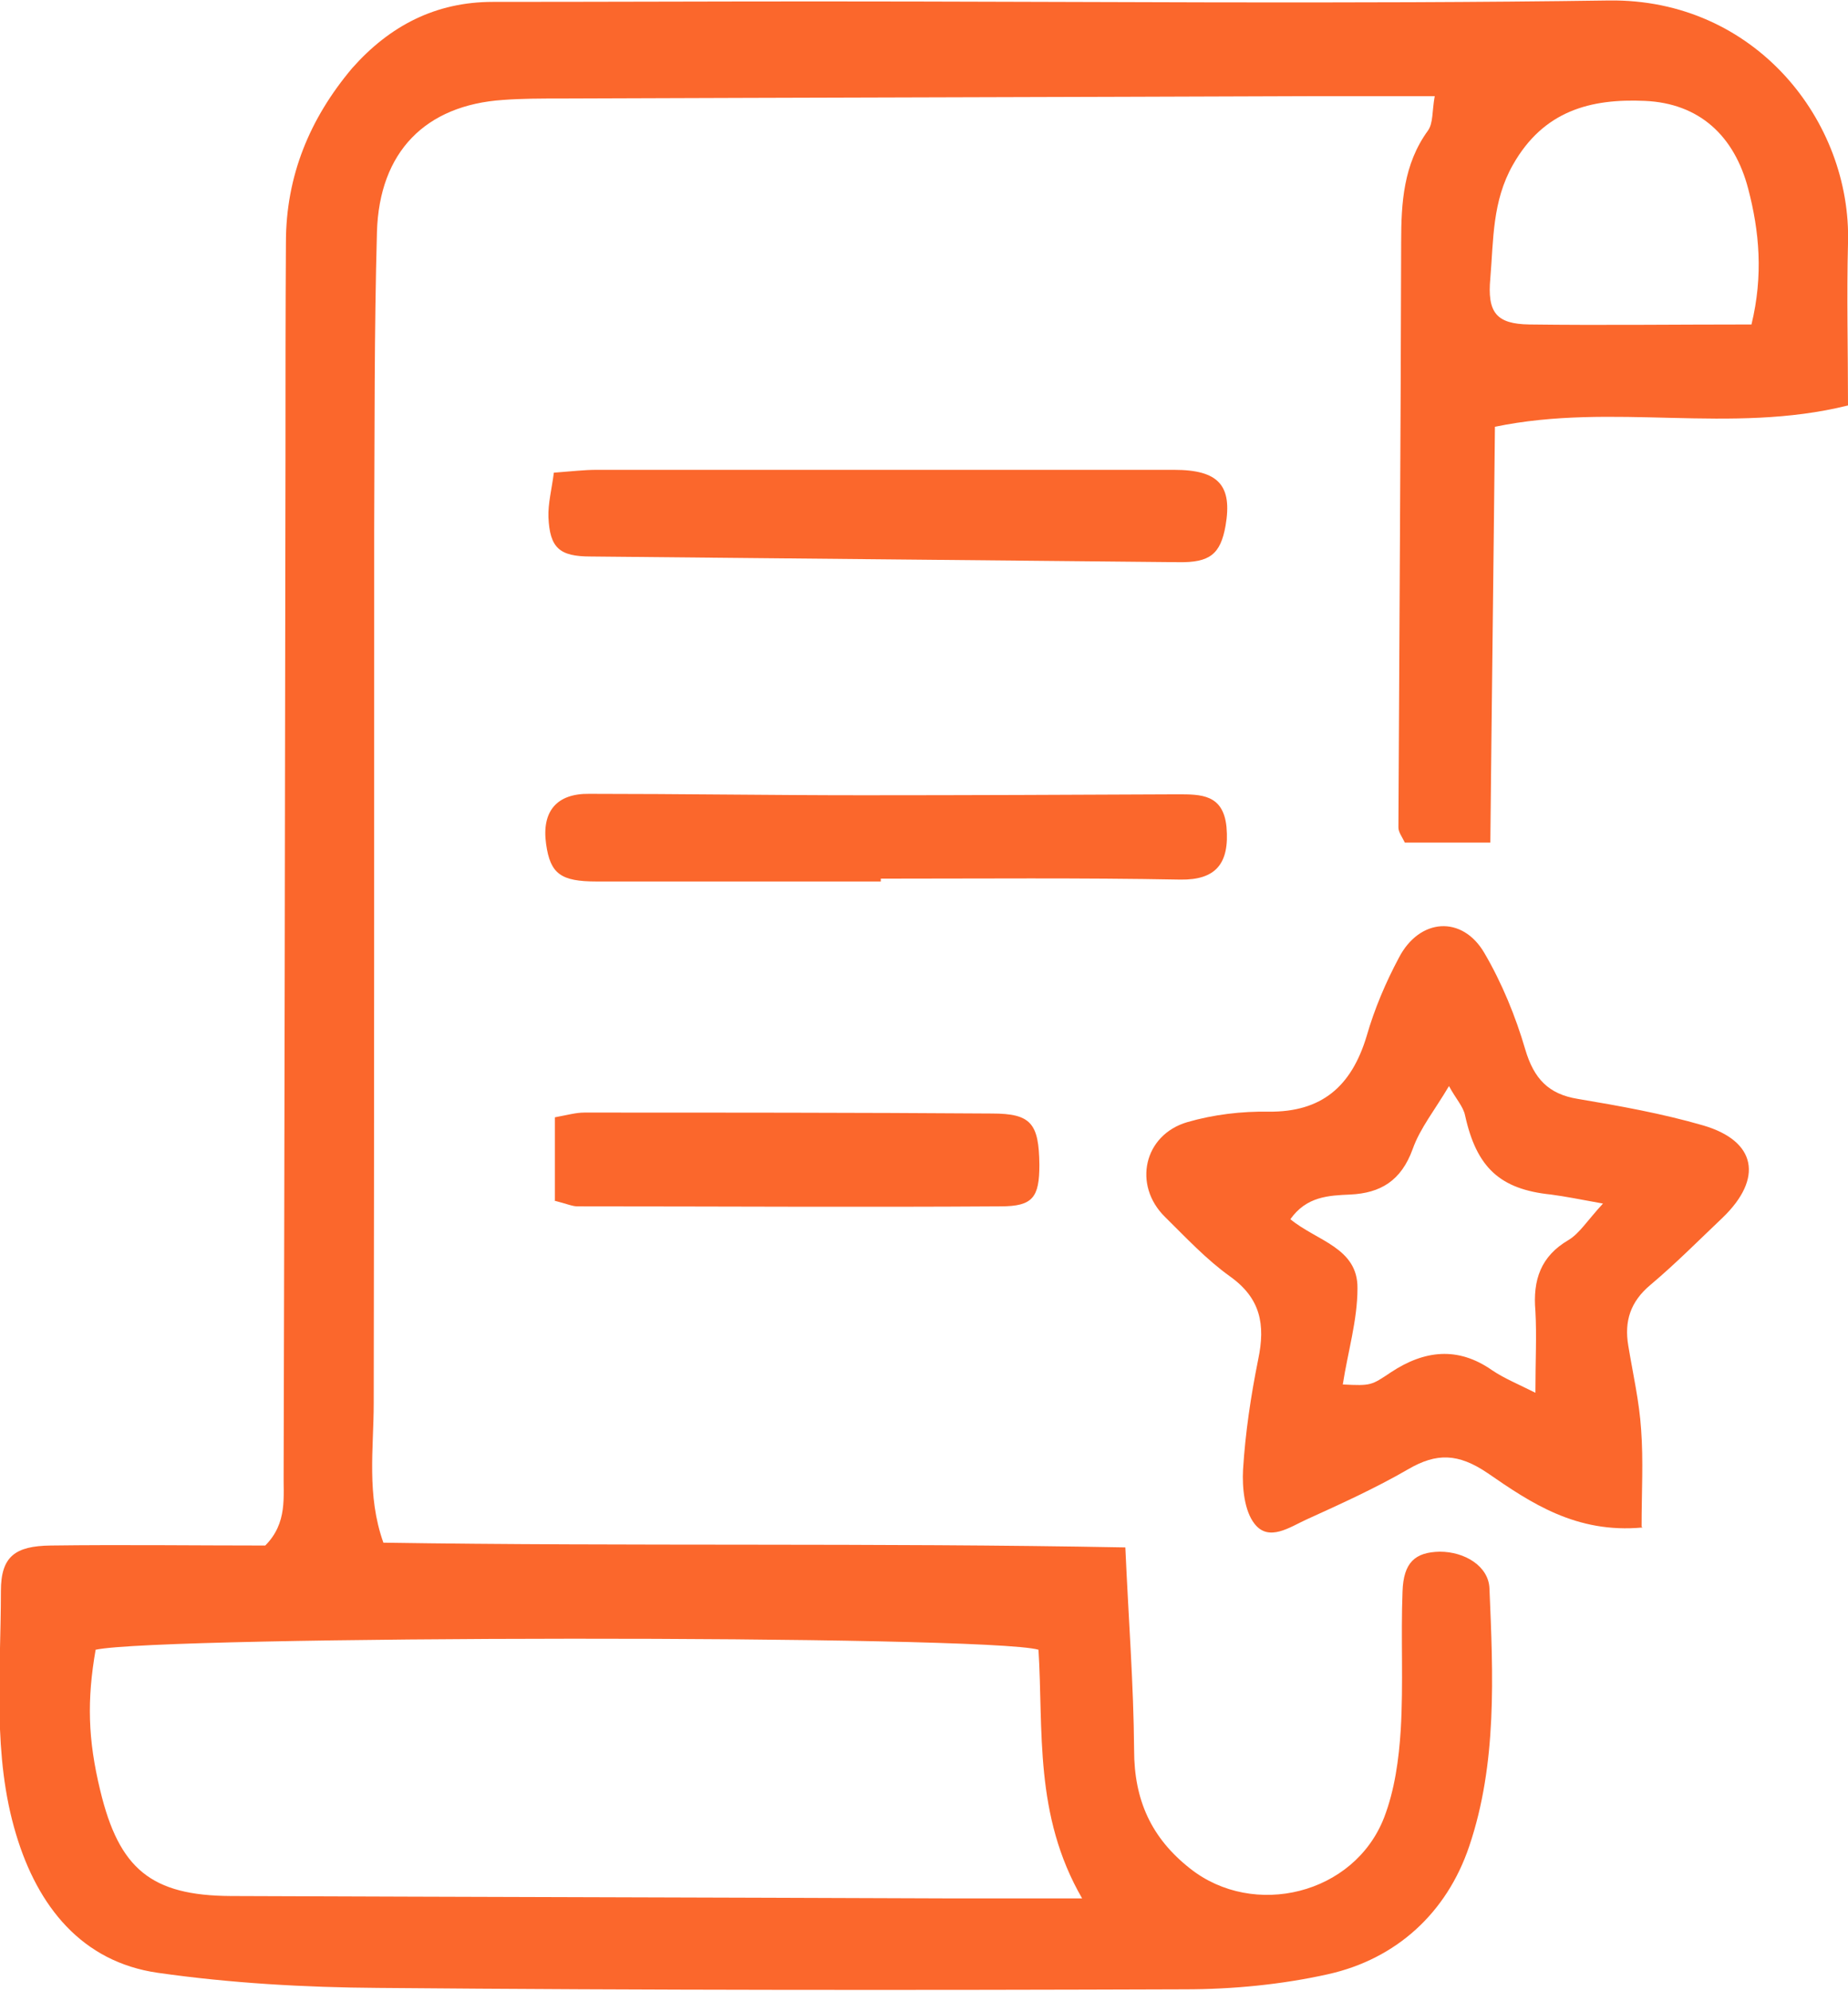 <svg width="39" height="42" viewBox="0 0 39 42" fill="none" xmlns="http://www.w3.org/2000/svg">
<g clip-path="url(#clip0_2376_674)">
<path d="M31.549 8.992C31.52 11.909 31.481 14.806 31.452 17.773H29.648C29.59 17.653 29.512 17.553 29.512 17.454C29.531 13.338 29.561 9.221 29.57 5.105C29.57 4.276 29.619 3.467 30.133 2.758C30.249 2.598 30.22 2.348 30.278 2.028C29.386 2.028 28.561 2.028 27.737 2.028C22.43 2.048 17.123 2.058 11.816 2.078C11.419 2.078 11.011 2.078 10.614 2.108C8.984 2.218 8.004 3.197 7.955 4.896C7.897 6.994 7.907 9.092 7.897 11.18C7.897 17.314 7.897 23.458 7.887 29.592C7.887 30.551 7.732 31.53 8.091 32.539C13.272 32.619 18.443 32.539 23.749 32.639C23.817 34.168 23.924 35.536 23.934 36.915C23.934 37.974 24.302 38.773 25.117 39.413C26.456 40.472 28.581 39.962 29.211 38.334C29.434 37.754 29.522 37.105 29.561 36.486C29.619 35.516 29.561 34.537 29.599 33.568C29.619 32.959 29.861 32.739 30.385 32.729C30.919 32.729 31.413 33.039 31.433 33.498C31.511 35.337 31.598 37.195 31.006 38.943C30.531 40.352 29.463 41.321 28.028 41.641C27.048 41.86 26.01 41.96 25.001 41.96C19.325 41.98 13.66 41.98 7.984 41.93C6.432 41.92 4.86 41.83 3.328 41.611C1.727 41.381 0.796 40.212 0.34 38.693C-0.165 37.025 0.019 35.277 0.019 33.558C0.019 32.829 0.32 32.609 1.067 32.599C2.59 32.579 4.113 32.599 5.598 32.599C6.073 32.12 5.976 31.57 5.986 31.061C6.005 23.907 6.015 16.764 6.025 9.611C6.025 8.113 6.025 6.614 6.034 5.115C6.034 3.707 6.539 2.498 7.431 1.439C8.227 0.54 9.197 0.04 10.4 0.04C12.69 0.04 14.979 0.03 17.269 0.03C22.828 0.03 28.396 0.09 33.955 0.01C37.04 -0.03 39.078 2.558 39 5.135C38.971 6.254 39 7.363 39 8.552C36.507 9.171 34.052 8.482 31.549 9.002V8.992ZM2.018 34.797C1.834 35.856 1.853 36.685 2.115 37.764C2.513 39.423 3.192 39.982 4.87 39.992C9.915 40.012 14.96 40.022 20.005 40.042C20.897 40.042 21.78 40.042 22.837 40.042C21.819 38.284 22.022 36.495 21.916 34.797C20.819 34.477 3.396 34.497 2.018 34.797ZM36.963 6.844C37.215 5.805 37.128 4.876 36.895 3.986C36.604 2.868 35.866 2.178 34.712 2.128C33.577 2.078 32.578 2.328 31.928 3.477C31.491 4.246 31.52 5.055 31.452 5.865C31.384 6.594 31.578 6.834 32.277 6.844C33.8 6.864 35.323 6.844 36.953 6.844H36.963Z" fill="#FB672C"/>
<path d="M34.663 32.219C33.266 32.349 32.306 31.7 31.394 31.071C30.773 30.651 30.317 30.641 29.716 30.991C29.027 31.39 28.299 31.72 27.572 32.05C27.222 32.209 26.776 32.529 26.475 32.14C26.262 31.87 26.213 31.38 26.233 31.001C26.281 30.221 26.398 29.442 26.553 28.673C26.708 27.934 26.602 27.384 25.961 26.925C25.457 26.565 25.03 26.105 24.584 25.666C23.904 24.996 24.137 23.937 25.059 23.668C25.612 23.508 26.204 23.438 26.776 23.448C27.892 23.458 28.522 22.918 28.843 21.849C29.007 21.28 29.24 20.73 29.522 20.201C29.958 19.362 30.86 19.302 31.326 20.101C31.695 20.73 31.986 21.44 32.19 22.139C32.374 22.759 32.684 23.078 33.295 23.178C34.188 23.328 35.081 23.488 35.944 23.738C37.069 24.067 37.215 24.857 36.352 25.686C35.847 26.165 35.362 26.655 34.828 27.104C34.411 27.454 34.275 27.864 34.363 28.383C34.46 28.973 34.596 29.562 34.634 30.151C34.683 30.811 34.644 31.47 34.644 32.2L34.663 32.219ZM32.403 29.382C32.403 28.693 32.432 28.173 32.403 27.654C32.345 26.994 32.519 26.495 33.102 26.155C33.334 26.015 33.489 25.756 33.829 25.386C33.334 25.296 33.034 25.236 32.733 25.196C31.656 25.086 31.161 24.627 30.919 23.528C30.88 23.338 30.725 23.178 30.579 22.908C30.278 23.418 29.968 23.798 29.813 24.237C29.57 24.907 29.134 25.166 28.493 25.196C28.037 25.216 27.572 25.236 27.232 25.716C27.785 26.175 28.658 26.315 28.648 27.174C28.648 27.844 28.445 28.513 28.338 29.202C28.939 29.232 28.939 29.222 29.357 28.943C30.055 28.483 30.763 28.393 31.491 28.903C31.743 29.073 32.034 29.192 32.413 29.382H32.403Z" fill="#FB672C"/>
<path d="M11.69 9.97C12.088 9.94 12.331 9.91 12.583 9.91C16.648 9.91 20.713 9.91 24.778 9.91C25.719 9.91 26.01 10.24 25.864 11.089C25.757 11.688 25.534 11.868 24.875 11.858C20.742 11.818 16.599 11.778 12.466 11.738C11.807 11.738 11.603 11.559 11.574 10.909C11.564 10.62 11.642 10.33 11.69 9.96V9.97Z" fill="#FB672C"/>
<path d="M18.588 18.593C16.59 18.593 14.591 18.593 12.592 18.593C11.836 18.593 11.613 18.433 11.525 17.803C11.428 17.114 11.748 16.734 12.437 16.744C14.358 16.744 16.289 16.774 18.21 16.774C20.422 16.774 22.643 16.764 24.855 16.754C25.35 16.754 25.816 16.754 25.884 17.444C25.951 18.223 25.651 18.563 24.913 18.553C22.808 18.513 20.693 18.533 18.588 18.533C18.588 18.553 18.588 18.573 18.588 18.593Z" fill="#FB672C"/>
<path d="M11.71 25.335V23.567C11.981 23.517 12.156 23.467 12.331 23.467C15.202 23.467 18.074 23.467 20.936 23.487C21.76 23.487 21.925 23.697 21.935 24.566C21.935 25.255 21.799 25.445 21.12 25.445C18.142 25.465 15.163 25.445 12.185 25.445C12.078 25.445 11.972 25.395 11.7 25.325L11.71 25.335Z" fill="#FB672C"/>
</g>
<defs>
<clipPath id="clip0_2376_674">
<rect width="39" height="42" fill="white"/>
</clipPath>
</defs>
</svg>

